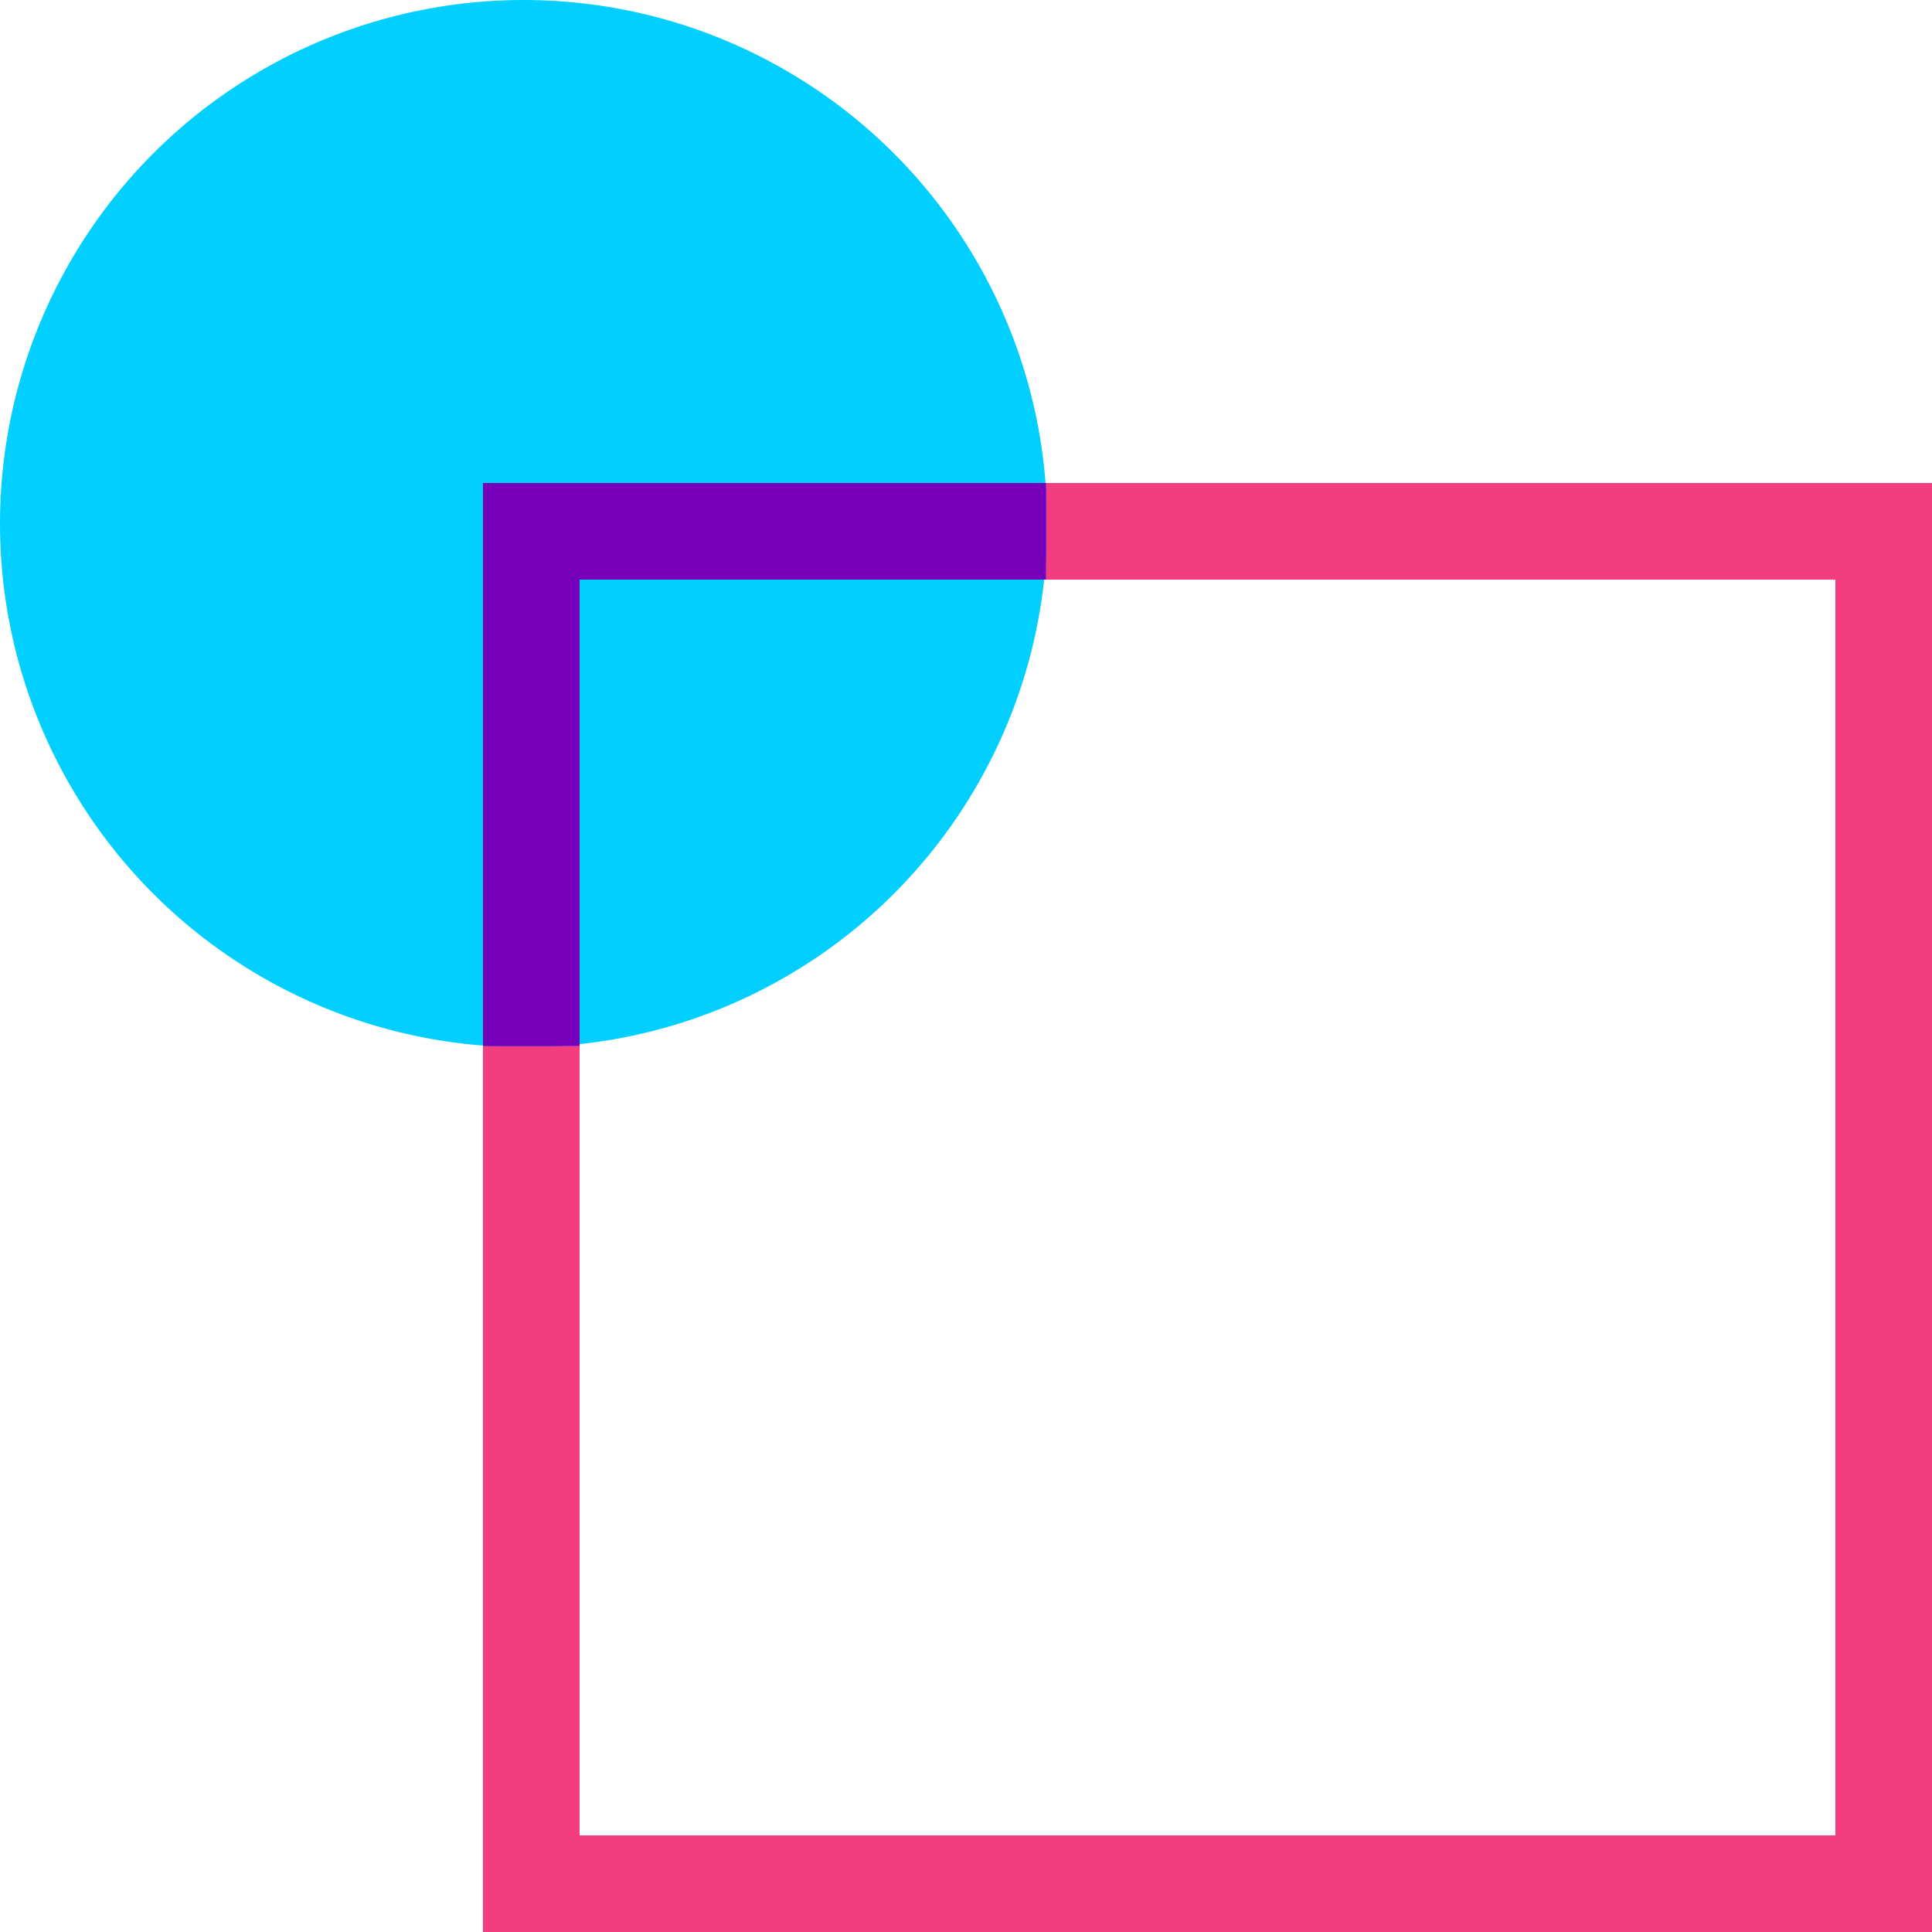 <svg id="a" xmlns="http://www.w3.org/2000/svg" width="20" height="20" viewBox="0 0 20 20"><circle cx="5.42" cy="5.42" r="5.42" fill="#00cfff"/><polygon points="10.83 5 10.83 6 19 6 19 19 6 19 6 10.83 5 10.83 5 20 20 20 20 5 10.83 5" fill="#f33d7f" fill-rule="evenodd"/><path d="M5,5h5.83v1h-4.83v4.83h-1v-5.83Z" fill="#7600ba" fill-rule="evenodd"/></svg>
